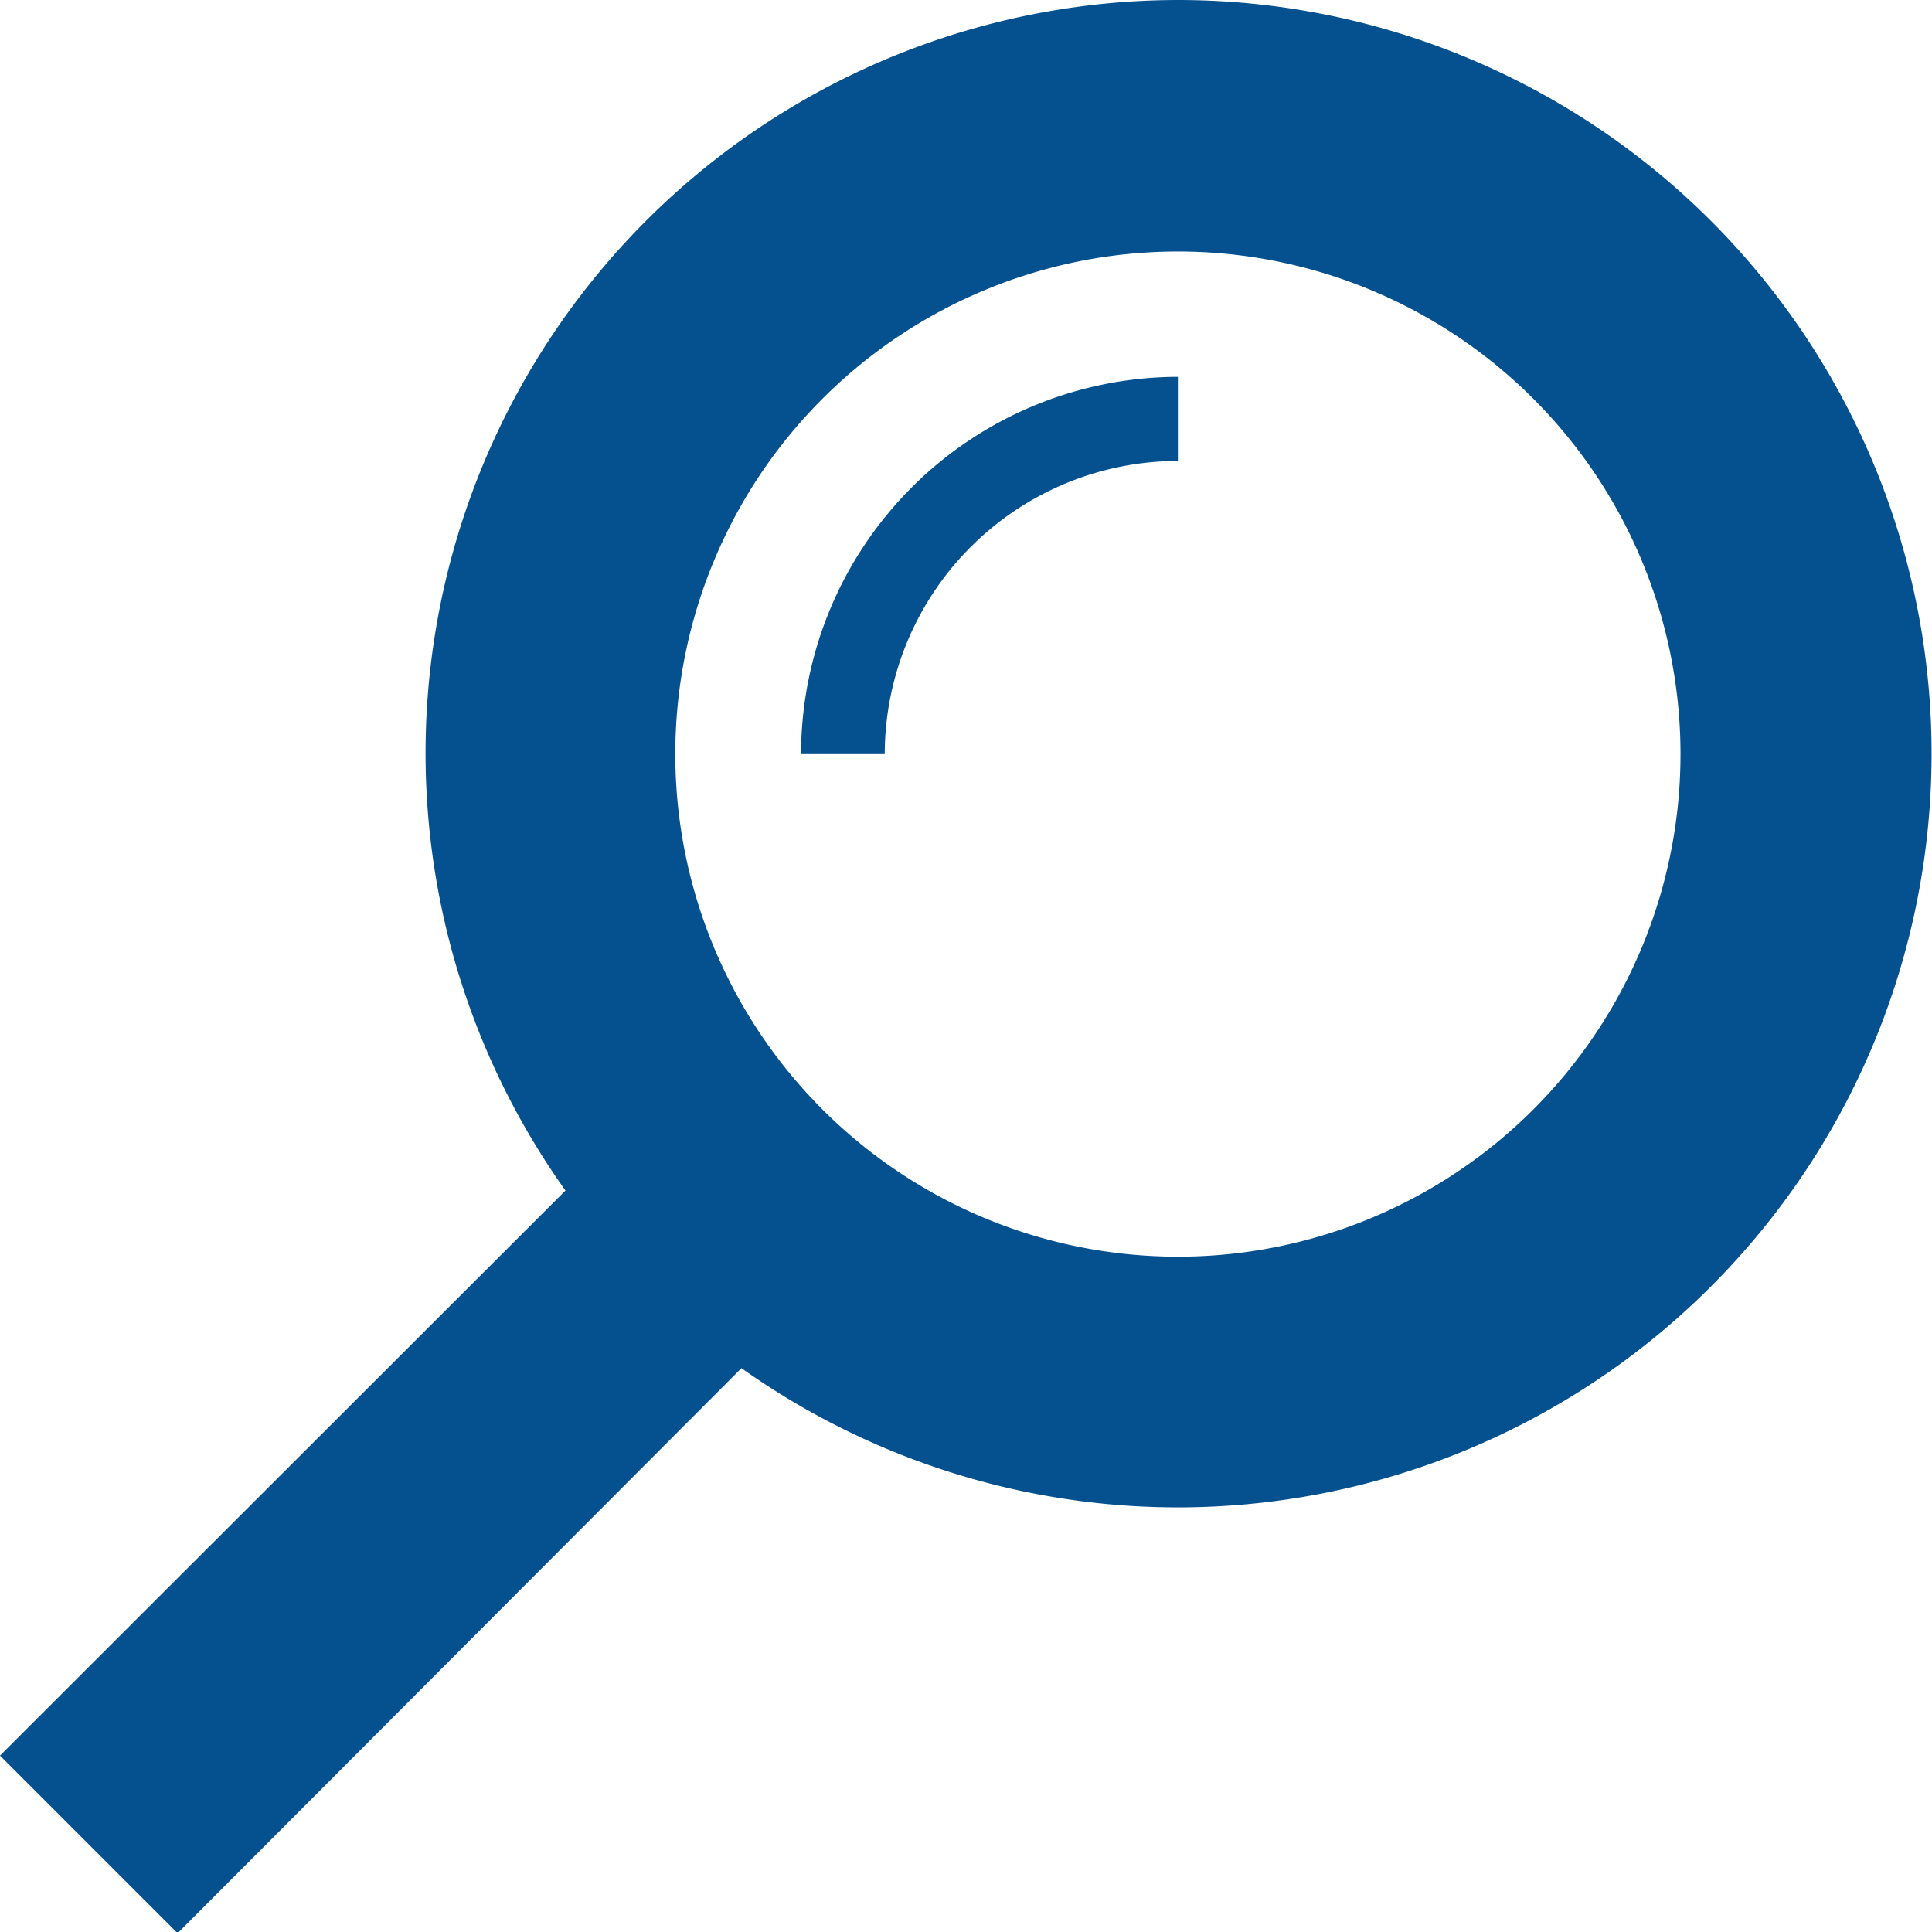 <svg id="レイヤー_1" data-name="レイヤー 1" xmlns="http://www.w3.org/2000/svg" viewBox="0 0 47.32 47.32" x="0" y="0" width="47.32" height="47.32">
	<defs><style>.cls-1{fill:#055190;}</style></defs>
	<title>img_card_search</title>
	<path class="cls-1" d="M28.85,0a18.45,18.45,0,0,0-15,29.16L0,43l4.35,4.35L18.16,33.51A18.46,18.46,0,1,0,28.85,0Zm0,30.78A12.31,12.31,0,1,1,41.16,18.47,12.31,12.31,0,0,1,28.85,30.78ZM19.62,18.47h2.05a7.19,7.19,0,0,1,7.18-7.18V9.23A9.25,9.25,0,0,0,19.62,18.47Z"/>
</svg>